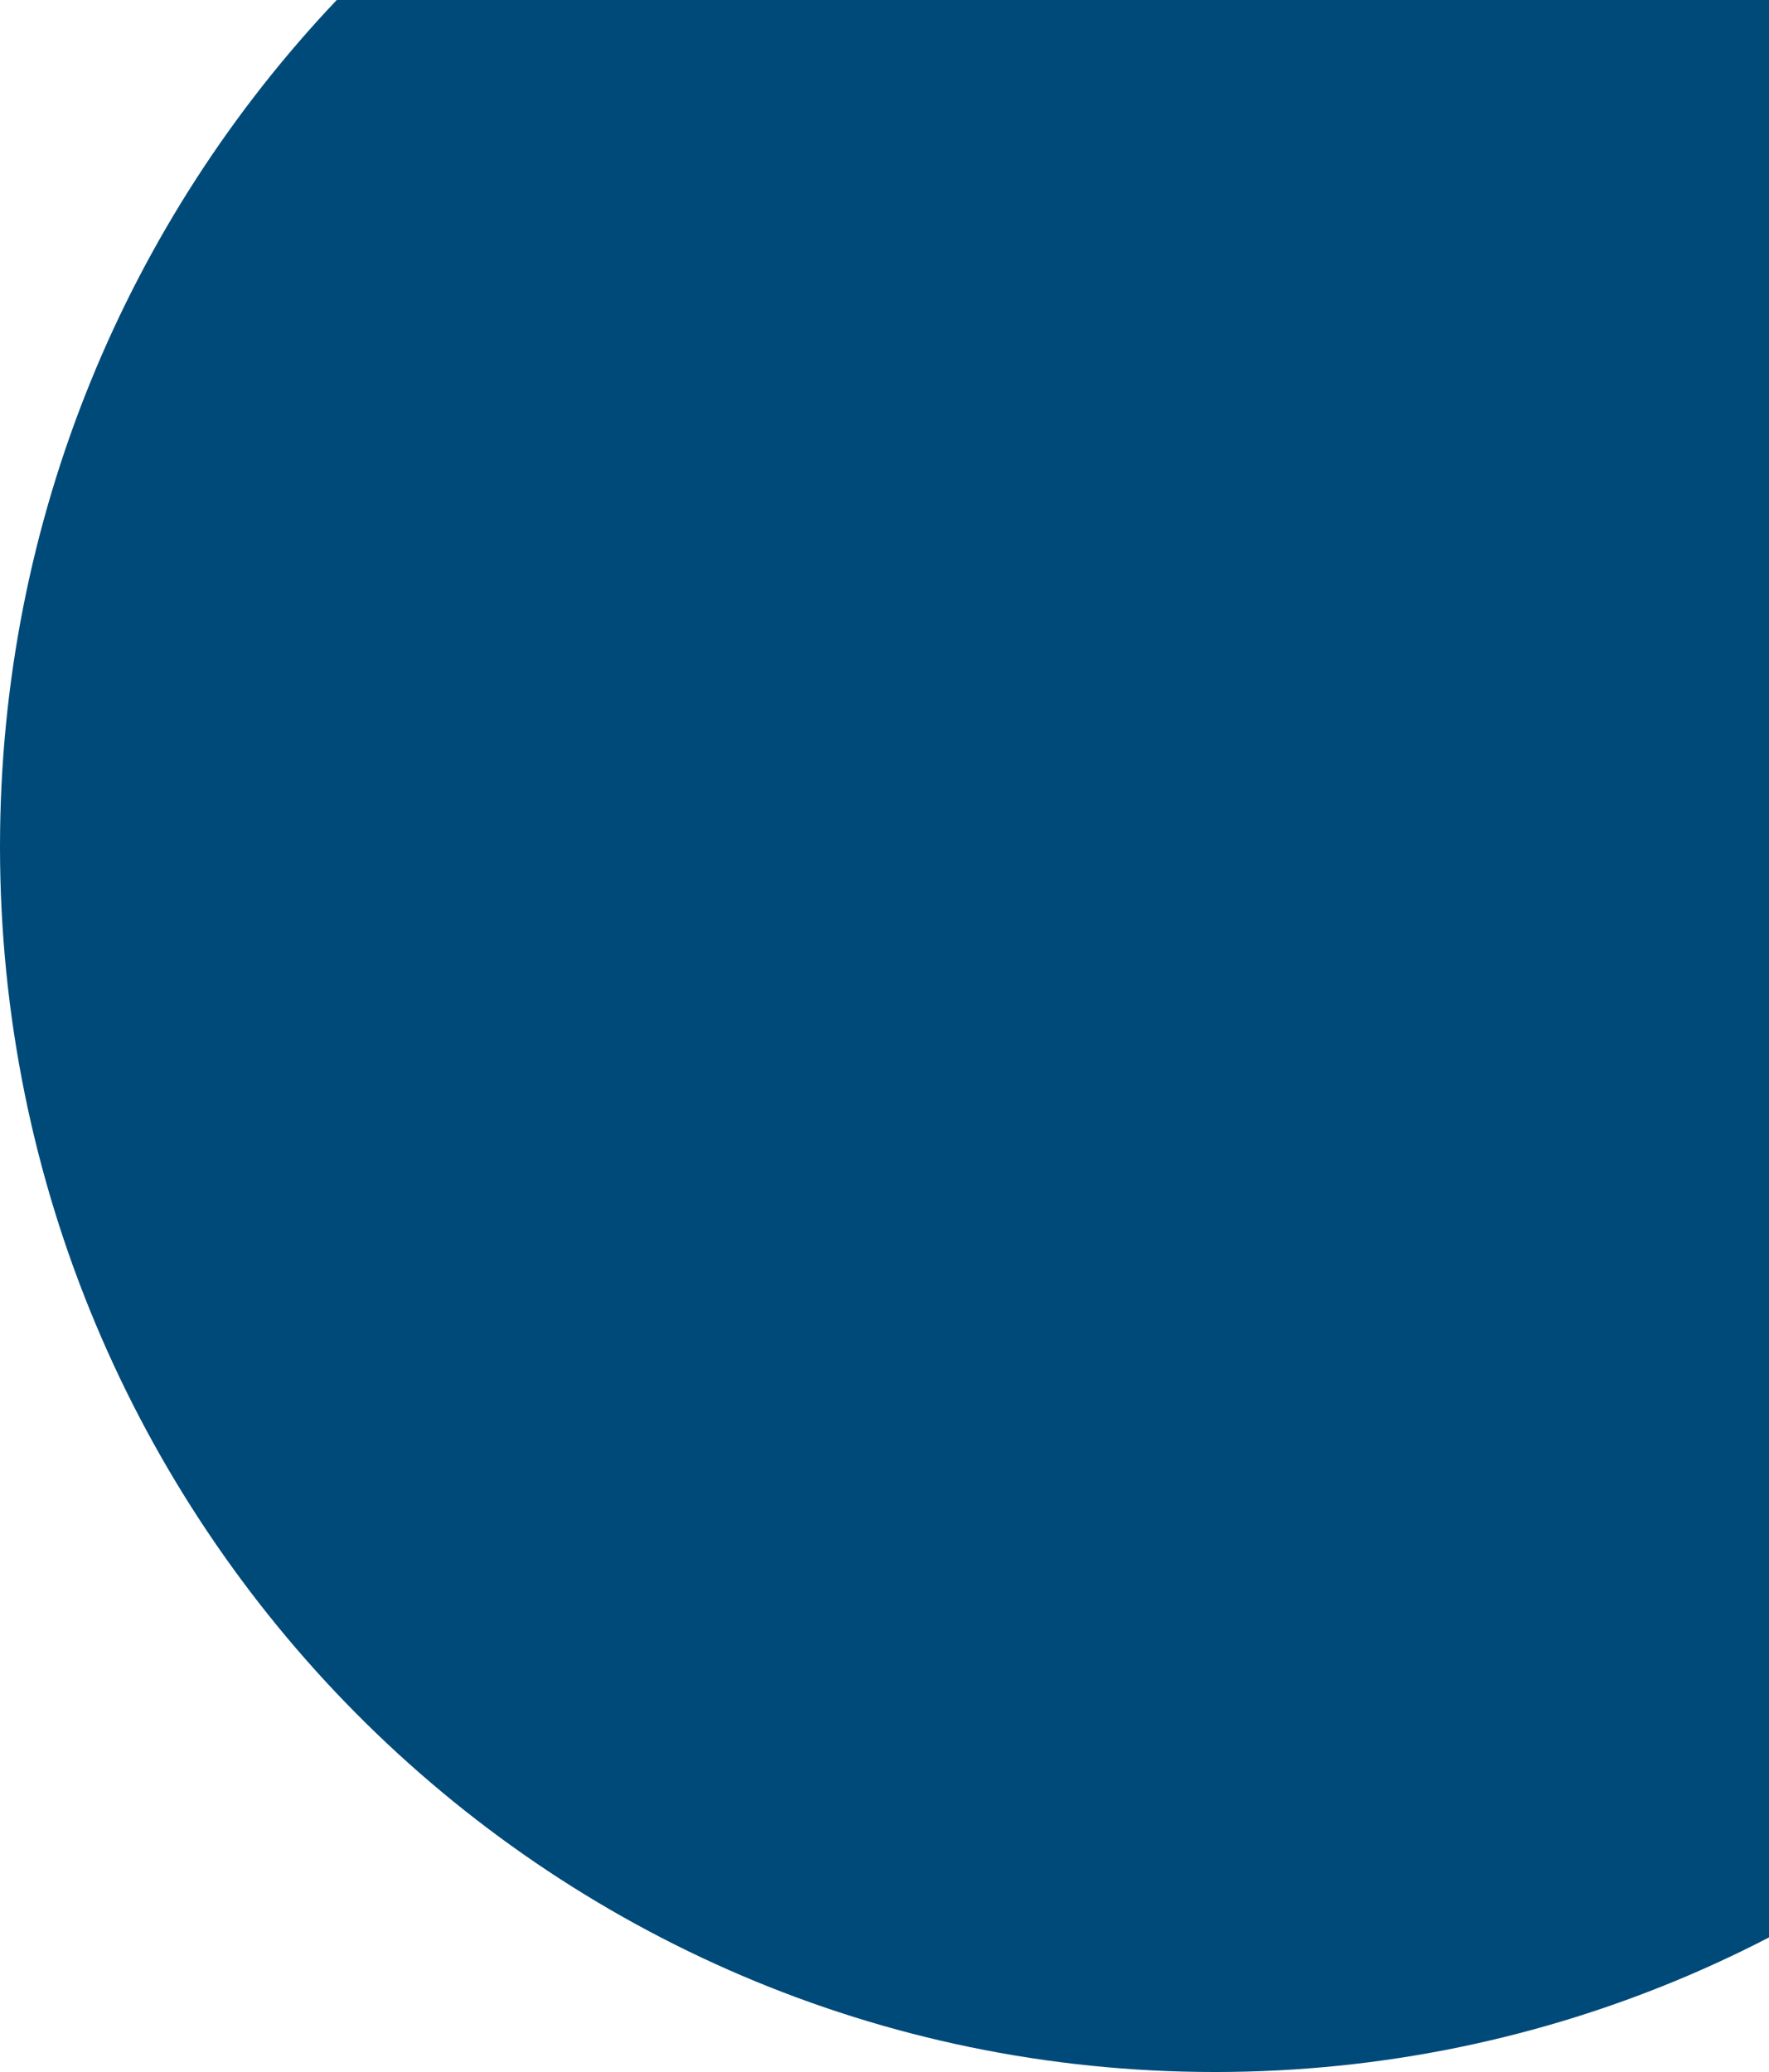 <svg xmlns="http://www.w3.org/2000/svg" width="257" height="301" viewBox="0 0 257 301"><path fill="#004A79" fill-rule="evenodd" d="M0 123.002C0 75.29 18.615 31.962 48.92.001h255.16C334.385 31.961 353 75.289 353 123.002 353 221.308 273.978 301 176.5 301S0 221.308 0 123.002z"></path></svg>